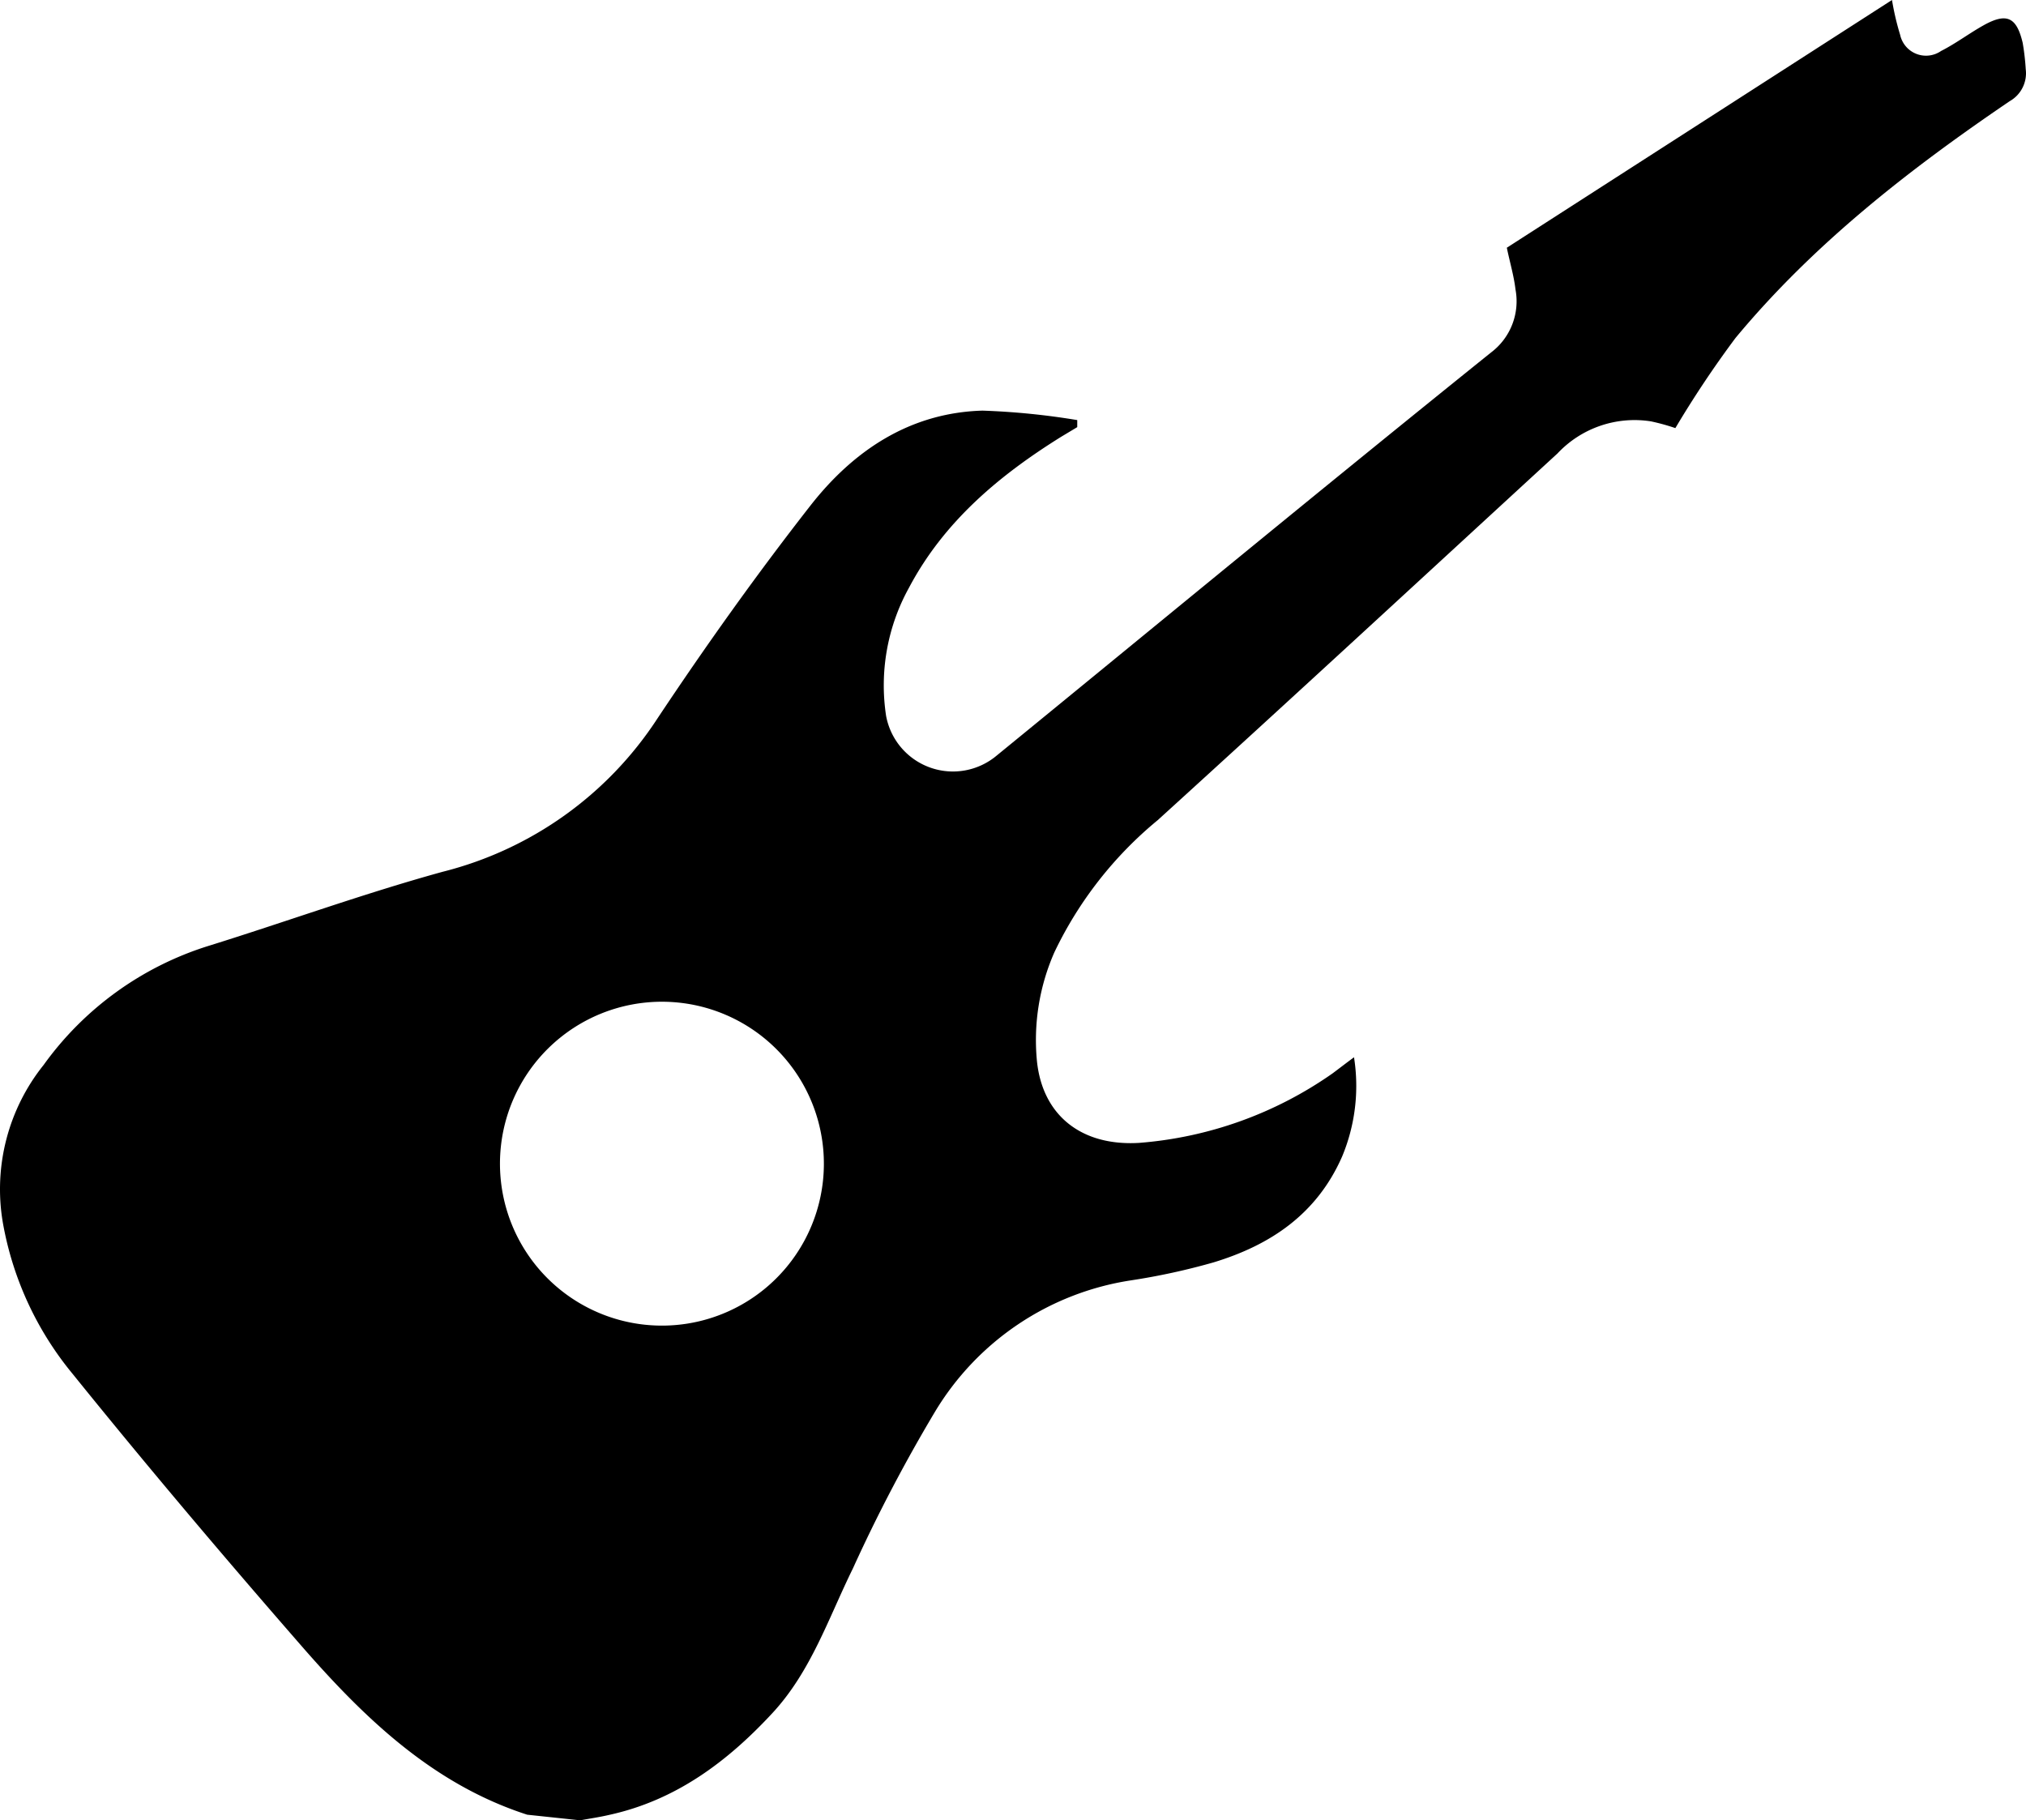 <?xml version="1.0" encoding="UTF-8" standalone="no"?>
<svg
   id="Camada_1"
   data-name="Camada 1"
   viewBox="0 0 126.347 113.53"
   version="1.1"
   sodipodi:docname="contrabaixo.svg"
   width="126.347"
   height="113.53"
   inkscape:version="1.1.2 (0a00cf5339, 2022-02-04)"
   xmlns:inkscape="http://www.inkscape.org/namespaces/inkscape"
   xmlns:sodipodi="http://sodipodi.sourceforge.net/DTD/sodipodi-0.dtd"
   xmlns="http://www.w3.org/2000/svg"
   xmlns:svg="http://www.w3.org/2000/svg">
  <defs
     id="defs3469" />
  <sodipodi:namedview
     id="namedview3467"
     pagecolor="#ffffff"
     bordercolor="#666666"
     borderopacity="1.0"
     inkscape:pageshadow="2"
     inkscape:pageopacity="0.0"
     inkscape:pagecheckerboard="0"
     showgrid="false"
     fit-margin-top="0"
     fit-margin-left="0"
     fit-margin-right="0"
     fit-margin-bottom="0"
     inkscape:zoom="1.6030065"
     inkscape:cx="-2.807225"
     inkscape:cy="-2.1833972"
     inkscape:window-width="1920"
     inkscape:window-height="1014"
     inkscape:window-x="0"
     inkscape:window-y="29"
     inkscape:window-maximized="1"
     inkscape:current-layer="Camada_1" />
  <path
     d="m 48.19,106.82 c 2.39,-2.59 3.47,-5.89 5,-9 a 99,99 0 0 1 5.1,-9.74 17.3,17.3 0 0 1 12.2,-8.22 41.49,41.49 0 0 0 5.2,-1.13 c 3.54,-1.08 6.42,-3 8,-6.58 a 11.44,11.44 0 0 0 0.75,-6.21 c -0.57,0.42 -0.94,0.71 -1.33,1 a 24.27,24.27 0 0 1 -12.08,4.34 c -3.59,0.21 -6,-1.71 -6.36,-5.07 a 13.58,13.58 0 0 1 1.09,-6.83 24.14,24.14 0 0 1 6.44,-8.23 c 8.34,-7.58 16.63,-15.24 24.93,-22.87 a 6.59,6.59 0 0 1 5.83,-2 13.12,13.12 0 0 1 1.52,0.42 64.54,64.54 0 0 1 3.75,-5.62 c 4.87,-5.87 10.83,-10.51 17.1,-14.77 a 2,2 0 0 0 1,-2 14.69,14.69 0 0 0 -0.19,-1.64 c -0.38,-1.61 -1,-1.9 -2.46,-1.08 -0.89,0.5 -1.72,1.13 -2.63,1.59 a 1.65,1.65 0 0 1 -2.55,-1 16.77,16.77 0 0 1 -0.51,-2.18 L 93.97,15.45 c 0.19,0.92 0.44,1.75 0.54,2.6 a 4,4 0 0 1 -1.52,3.93 c -10.32,8.3 -20.56,16.75 -30.83,25.14 a 4.24,4.24 0 0 1 -6.9,-2.47 12.58,12.58 0 0 1 1.43,-8 c 2.18,-4.12 5.62,-7 9.49,-9.41 l 1,-0.6 V 26.2 a 45.5,45.5 0 0 0 -5.91,-0.59 c -4.5,0.13 -8,2.46 -10.68,5.86 -3.38,4.32 -6.57,8.8 -9.61,13.37 a 22.54,22.54 0 0 1 -13.37,9.53 c -4.94,1.36 -9.77,3.12 -14.66,4.64 A 20,20 0 0 0 2.72,66.42 12.39,12.39 0 0 0 0.17,76.21 20.35,20.35 0 0 0 4.54,85.7 c 4.72,5.85 9.58,11.59 14.52,17.25 3.85,4.38 8.06,8.37 13.82,10.23 l 3.3,0.35 c 0.61,-0.11 1.22,-0.2 1.82,-0.34 4.15,-0.91 7.37,-3.32 10.19,-6.37 z m -14.77,-27.9 a 10.1,10.1 0 1 1 14.21,1.51 10.1,10.1 0 0 1 -14.21,-1.51 z"
     id="path3464" />
</svg>
